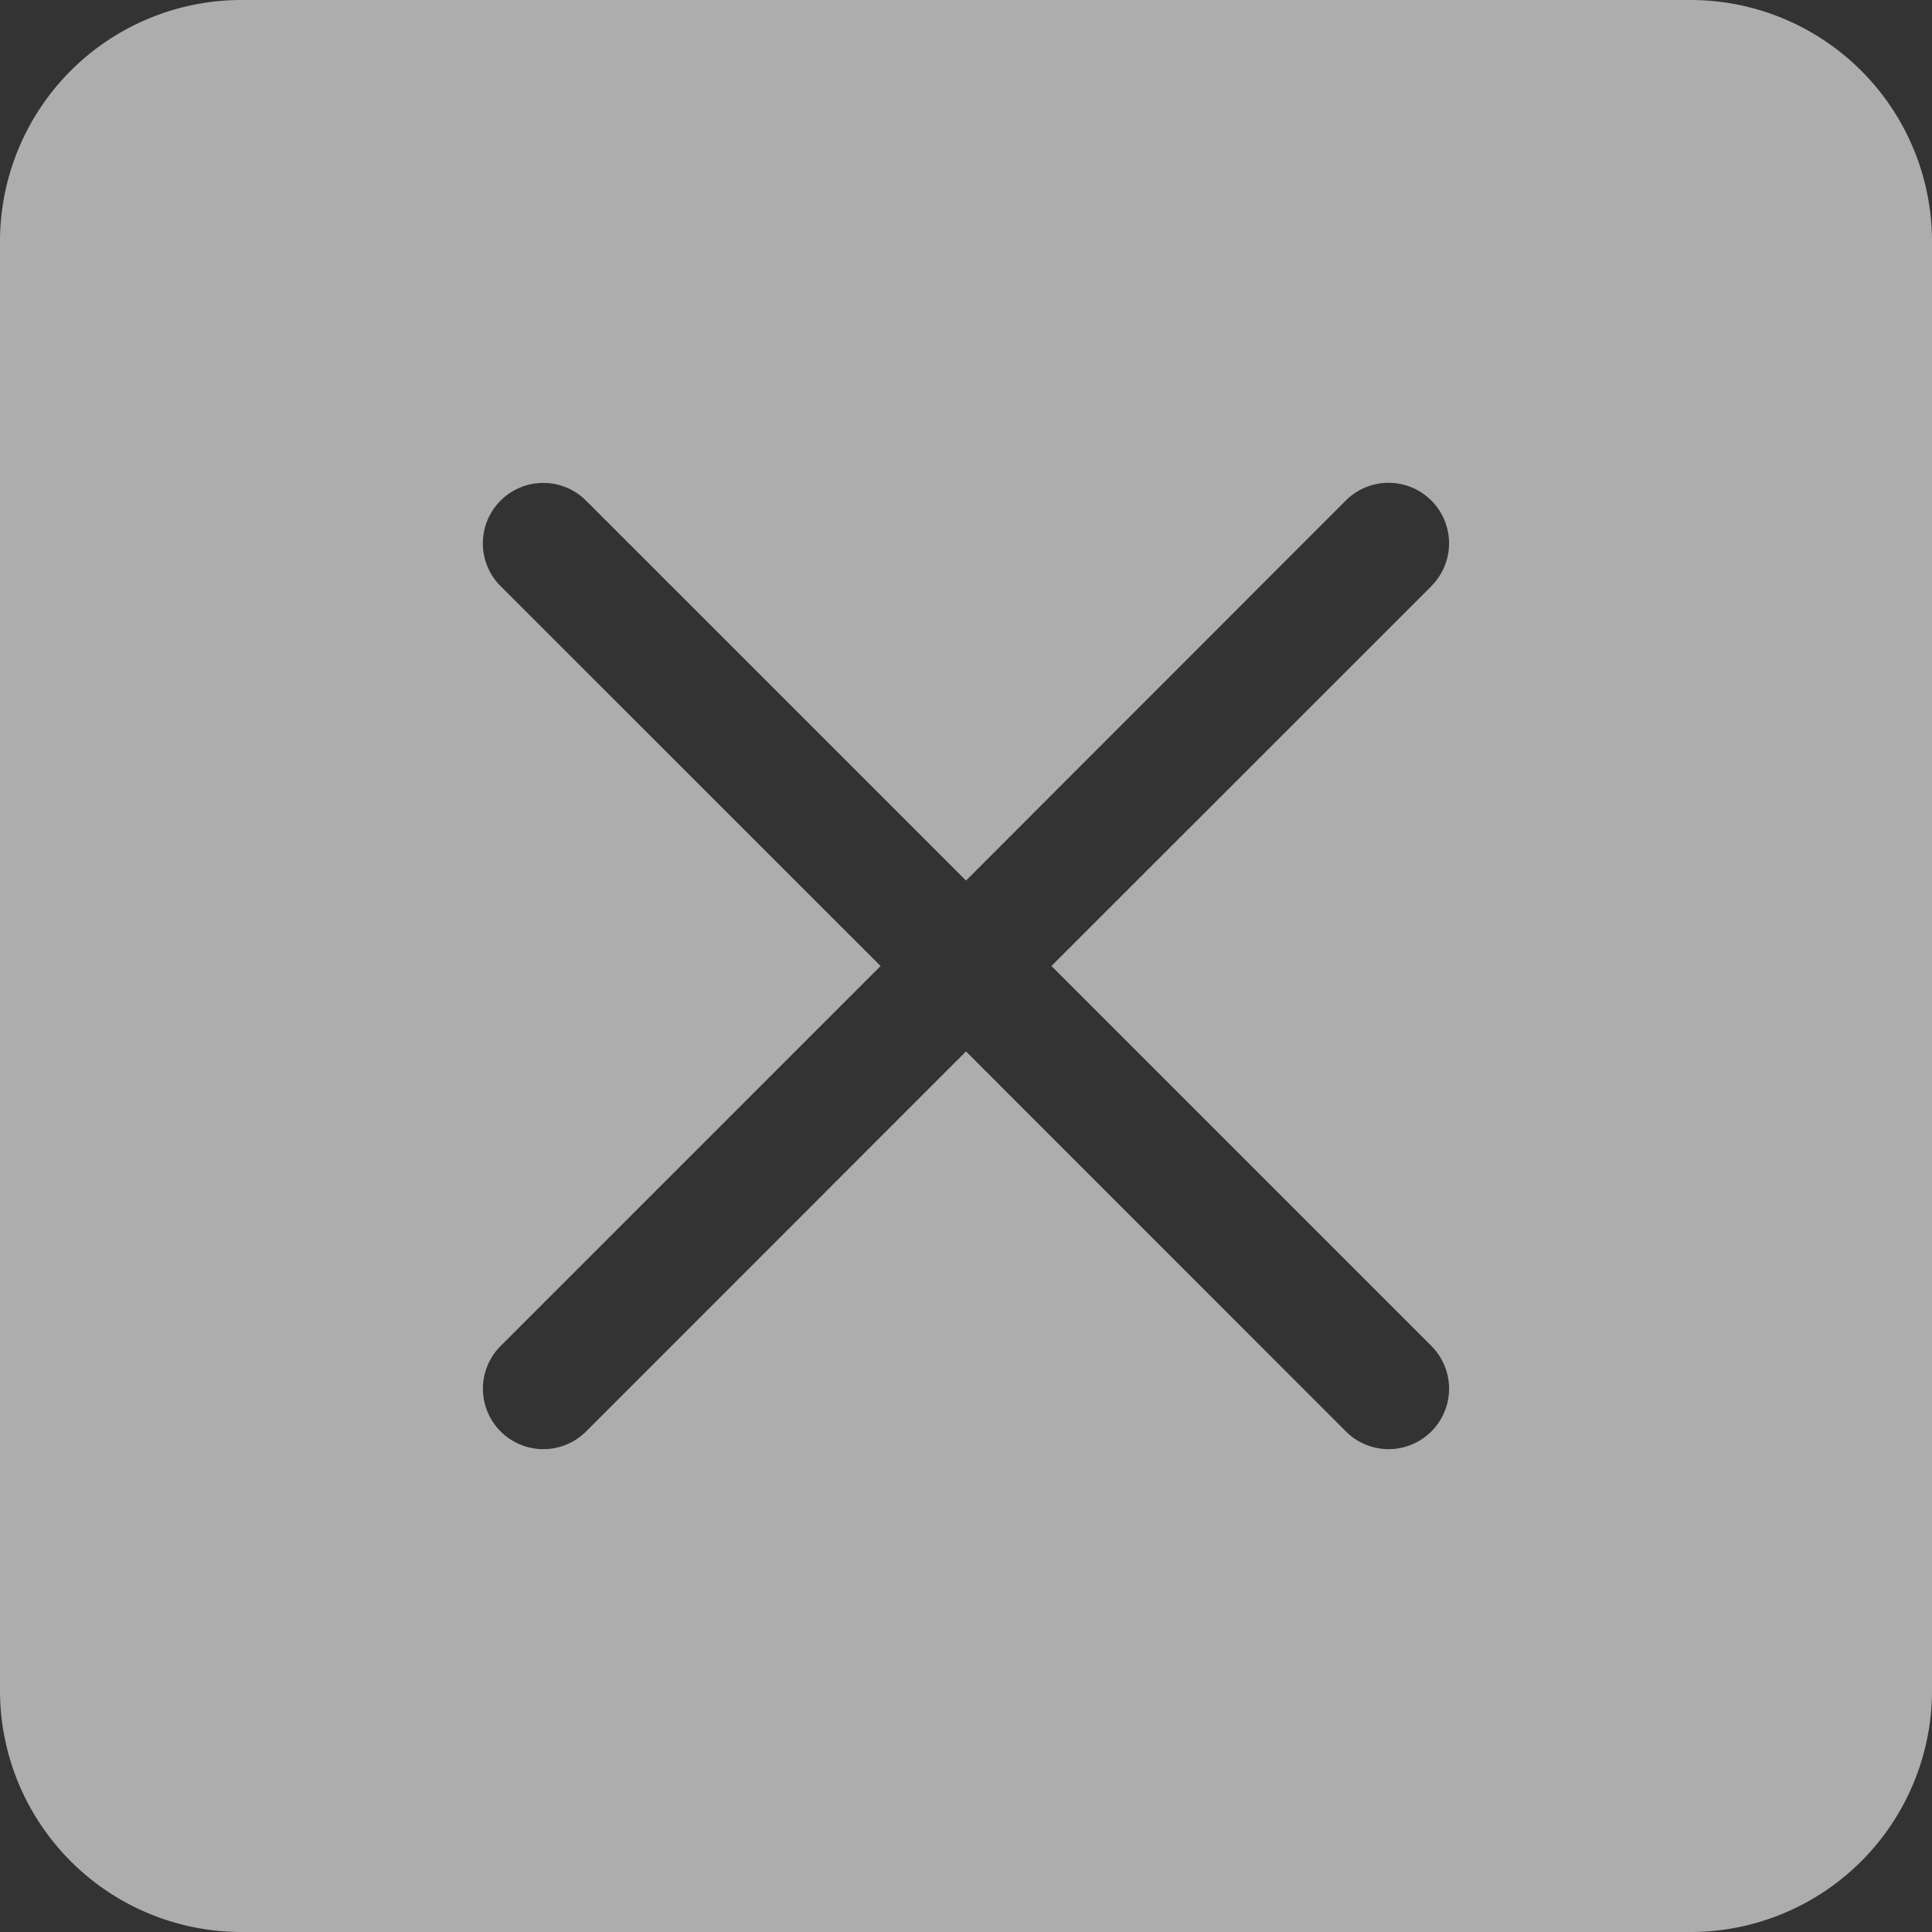 <svg id="x-square-fill" xmlns="http://www.w3.org/2000/svg" width="14" height="14" viewBox="0 0 14 14">
  <rect x="0" y="0" width="14" height="14" fill="#333333" stroke="none"/>
  <path id="Path_15385" data-name="Path 15385" d="M1.75,0A1.75,1.75,0,0,0,0,1.75v10.5A1.75,1.75,0,0,0,1.75,14h10.5A1.75,1.75,0,0,0,14,12.25V1.75A1.75,1.75,0,0,0,12.25,0Zm8.622,4.247a.438.438,0,0,0-.62-.62L7,6.381,4.247,3.628a.438.438,0,1,0-.62.619L6.381,7,3.628,9.753a.438.438,0,0,0,.619.62L7,7.619l2.753,2.754a.438.438,0,1,0,.619-.62L7.619,7l2.754-2.753Z" fill="rgba(255,255,255,0.6)" fill-rule="evenodd"/>
</svg>
